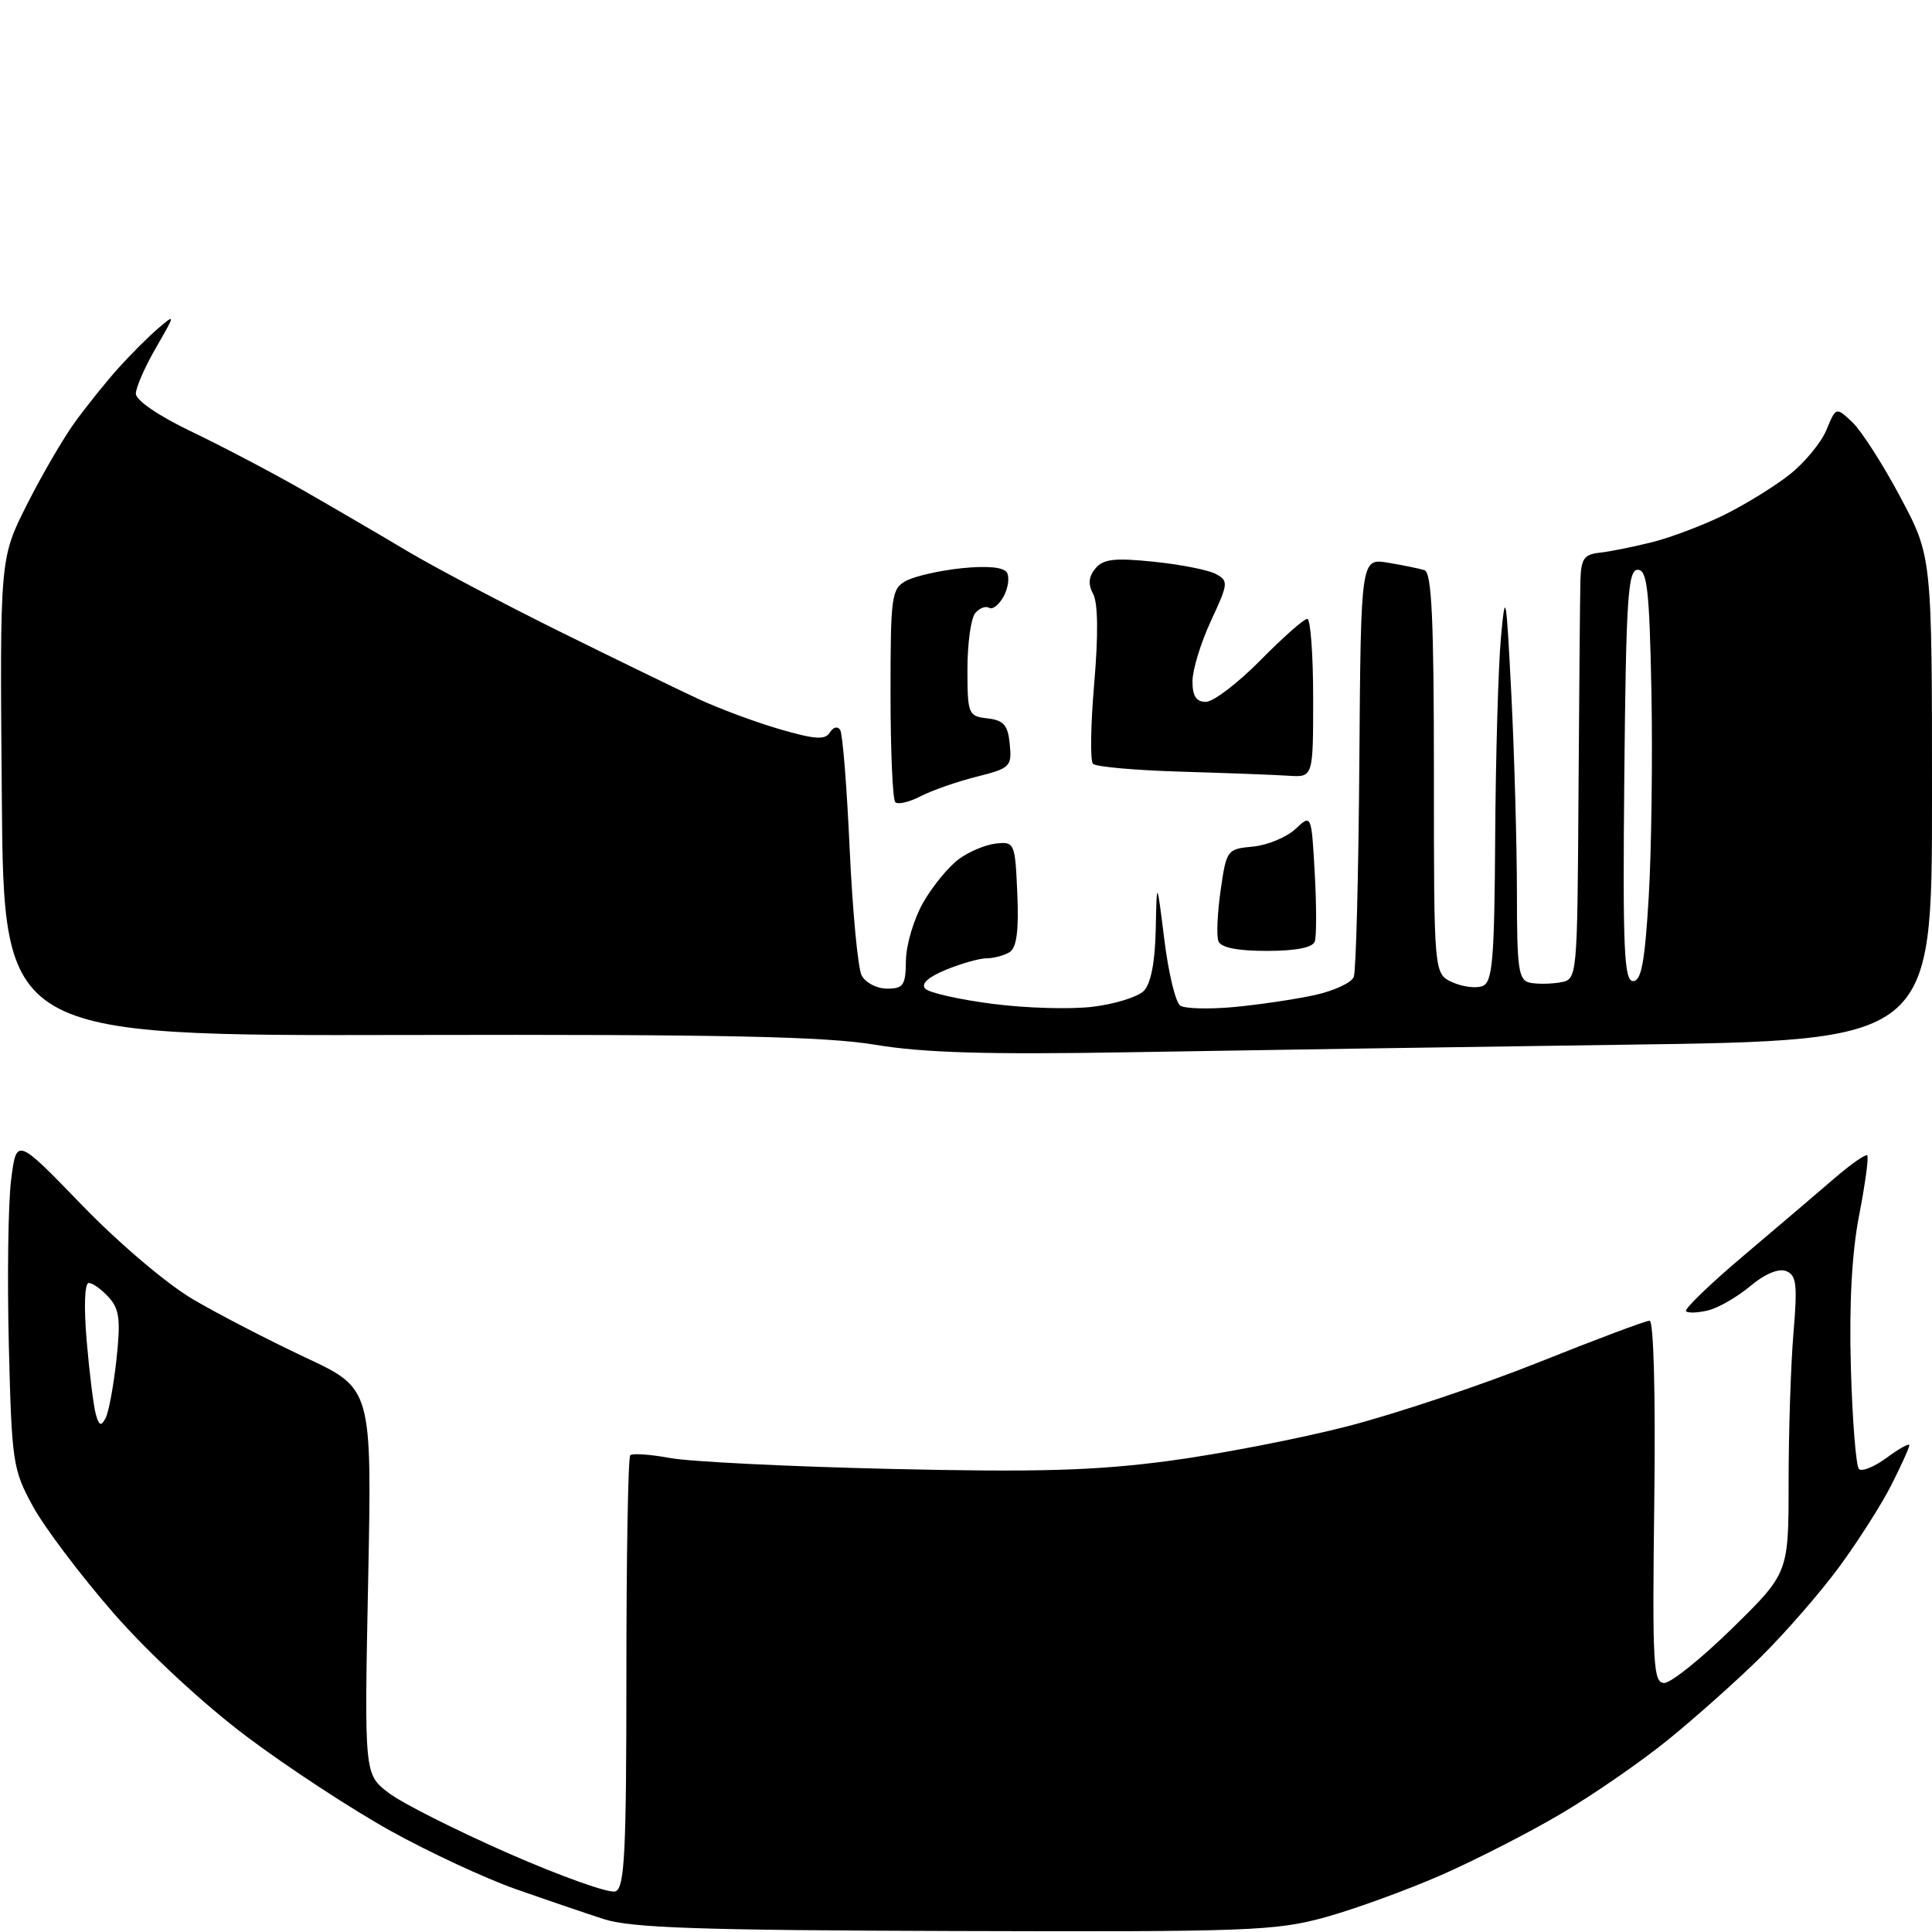 <?xml version="1.0" encoding="UTF-8" standalone="no"?>
<svg 
  version="1.1" 
  xmlns="http://www.w3.org/2000/svg" 
  xmlns:xlink="http://www.w3.org/1999/xlink" 
  xmlns:svg="http://www.w3.org/2000/svg"
  xmlns:rdf="http://www.w3.org/1999/02/22-rdf-syntax-ns#"
  xmlns:cc="http://creativecommons.org/ns#"
  xmlns:dc="http://purl.org/dc/elements/1.1/"
  viewBox="0 0 256 256"
  width="256"
  height="256"
>
<style>svg {background-color: white; }</style>"
<path stroke="none" fill="black" fill-rule="evenodd" d="M126.52,255.87C92.71,255.77 83.62,255.46 80.00,254.29C77.53,253.49 72.25,251.69 68.27,250.29C64.30,248.89 56.87,245.44 51.77,242.61C46.67,239.78 38.11,234.18 32.75,230.15C27.04,225.87 19.72,219.09 15.09,213.80C10.75,208.83 5.93,202.45 4.38,199.63C1.69,194.72 1.56,193.80 1.17,178.26C0.95,169.34 1.08,159.48 1.47,156.37C2.18,150.71 2.18,150.71 10.84,159.66C15.75,164.74 22.15,170.17 25.61,172.19C28.97,174.16 35.67,177.62 40.50,179.89C49.29,184.00 49.29,184.00 48.78,209.55C48.27,235.10 48.27,235.10 51.50,237.57C53.27,238.92 60.43,242.53 67.42,245.60C74.40,248.66 80.76,250.92 81.55,250.62C82.77,250.15 83.00,245.52 83.00,221.70C83.00,206.10 83.23,193.11 83.51,192.83C83.79,192.55 86.15,192.71 88.76,193.19C91.37,193.68 104.53,194.33 118.00,194.64C137.37,195.09 145.06,194.87 154.70,193.60C161.40,192.72 172.14,190.64 178.55,188.99C184.97,187.33 196.39,183.51 203.94,180.49C211.49,177.47 218.07,175.00 218.58,175.00C219.12,175.00 219.38,184.84 219.20,199.00C218.93,220.60 219.06,223.00 220.52,223.00C221.42,223.00 225.49,219.72 229.57,215.72C237.00,208.43 237.00,208.43 237.00,196.37C237.00,189.73 237.29,180.87 237.64,176.68C238.19,170.17 238.05,168.96 236.66,168.42C235.67,168.04 233.82,168.81 231.94,170.40C230.24,171.83 227.73,173.28 226.38,173.62C225.02,173.96 223.68,174.02 223.41,173.74C223.14,173.47 226.57,170.16 231.05,166.37C235.52,162.59 240.94,157.97 243.11,156.10C245.27,154.24 247.21,152.89 247.42,153.10C247.63,153.32 247.15,156.88 246.35,161.00C245.38,165.98 245.01,172.78 245.25,181.22C245.45,188.22 245.93,194.26 246.32,194.65C246.71,195.04 248.37,194.36 250.01,193.15C251.66,191.93 253.00,191.19 253.00,191.50C253.00,191.81 251.92,194.19 250.61,196.78C249.29,199.38 246.17,204.27 243.67,207.67C241.17,211.06 236.51,216.41 233.31,219.57C230.12,222.72 224.57,227.66 221.00,230.55C217.43,233.45 211.08,237.83 206.89,240.30C202.71,242.78 195.57,246.43 191.03,248.43C186.49,250.42 179.58,252.94 175.66,254.03C169.05,255.86 165.50,255.99 126.52,255.87zM13.99,187.91C14.40,187.14 15.05,183.64 15.43,180.15C16.00,174.89 15.83,173.46 14.41,171.90C13.46,170.85 12.27,170.00 11.76,170.00C11.21,170.00 11.10,173.16 11.49,177.75C11.86,182.01 12.40,186.36 12.70,187.41C13.13,188.93 13.40,189.03 13.99,187.91zM149.50,139.43C130.82,139.75 122.35,139.50 116.00,138.44C109.33,137.33 96.01,137.05 54.00,137.14C0.50,137.26 0.50,137.26 0.24,105.63C-0.03,74.01 -0.03,74.01 3.54,66.92C5.50,63.02 8.38,58.08 9.92,55.95C11.47,53.81 14.06,50.59 15.68,48.78C17.30,46.98 19.68,44.60 20.97,43.50C23.26,41.55 23.25,41.60 20.66,46.09C19.20,48.61 18.00,51.35 18.00,52.17C18.00,53.04 21.03,55.11 25.25,57.13C29.24,59.04 35.88,62.52 40.00,64.87C44.12,67.23 50.42,70.90 54.00,73.04C57.58,75.17 66.58,79.92 74.00,83.60C81.42,87.27 89.75,91.32 92.50,92.60C95.25,93.88 100.13,95.70 103.34,96.63C107.99,97.98 109.34,98.07 109.96,97.06C110.41,96.33 111.00,96.19 111.33,96.73C111.66,97.25 112.22,104.39 112.59,112.59C112.97,120.79 113.68,128.29 114.17,129.25C114.67,130.21 116.18,131.00 117.54,131.00C119.71,131.00 120.01,130.56 120.04,127.25C120.07,125.19 121.10,121.73 122.34,119.57C123.58,117.41 125.70,114.83 127.05,113.84C128.40,112.84 130.62,111.91 132.00,111.77C134.43,111.51 134.51,111.70 134.80,118.41C135.01,123.26 134.71,125.57 133.80,126.15C133.08,126.60 131.70,126.98 130.72,126.98C129.74,126.99 127.30,127.69 125.29,128.52C122.92,129.51 121.99,130.39 122.62,131.02C123.16,131.56 127.18,132.46 131.55,133.02C135.92,133.59 141.89,133.76 144.80,133.40C147.72,133.05 150.75,132.10 151.55,131.31C152.49,130.37 153.05,127.52 153.14,123.18C153.28,116.50 153.28,116.50 154.28,124.50C154.82,128.90 155.77,132.84 156.39,133.25C157.00,133.66 160.20,133.74 163.50,133.44C166.80,133.13 171.60,132.42 174.17,131.86C176.75,131.30 179.09,130.21 179.38,129.45C179.68,128.68 180.01,115.89 180.12,101.01C180.32,73.97 180.32,73.97 183.91,74.56C185.88,74.89 188.06,75.33 188.75,75.55C189.71,75.85 190.00,82.12 190.00,102.49C190.00,129.04 190.00,129.04 192.44,130.15C193.78,130.76 195.58,130.99 196.44,130.66C197.77,130.15 198.02,127.27 198.12,110.78C198.19,100.18 198.53,88.35 198.88,84.50C199.47,78.05 199.58,78.64 200.26,92.00C200.66,99.97 200.99,111.75 201.00,118.18C201.00,128.49 201.20,129.90 202.75,130.22C203.71,130.41 205.51,130.39 206.75,130.17C209.00,129.77 209.00,129.77 209.16,105.13C209.25,91.59 209.36,78.92 209.41,77.00C209.49,74.03 209.88,73.46 212.00,73.23C213.38,73.08 216.53,72.44 219.00,71.82C221.47,71.19 225.75,69.57 228.50,68.21C231.25,66.85 235.13,64.46 237.12,62.89C239.11,61.32 241.31,58.66 242.01,56.97C243.28,53.91 243.28,53.91 245.44,55.94C246.63,57.06 249.49,61.52 251.80,65.86C256.00,73.74 256.00,73.74 256.00,105.81C256.00,137.88 256.00,137.88 215.25,138.43C192.84,138.74 163.25,139.19 149.50,139.43zM216.39,130.00C217.49,130.00 217.95,127.48 218.47,118.75C218.83,112.56 218.99,100.30 218.82,91.50C218.55,78.08 218.26,75.50 217.00,75.50C215.71,75.50 215.46,79.31 215.23,102.75C215.01,125.73 215.19,130.00 216.39,130.00zM167.86,126.00C163.97,126.00 161.77,125.56 161.45,124.72C161.17,124.01 161.31,120.98 161.74,117.97C162.50,112.63 162.60,112.49 166.01,112.18C167.93,112.00 170.46,110.95 171.64,109.86C173.77,107.86 173.77,107.86 174.21,115.68C174.45,119.98 174.45,124.06 174.22,124.75C173.94,125.56 171.70,126.00 167.86,126.00zM121.98,105.51C120.48,106.29 118.97,106.64 118.63,106.29C118.28,105.95 118.00,99.46 118.00,91.87C118.00,78.90 118.13,78.00 120.09,76.95C121.23,76.34 124.55,75.59 127.45,75.29C130.79,74.95 132.98,75.15 133.41,75.85C133.79,76.46 133.60,77.88 133.00,79.01C132.39,80.13 131.52,80.82 131.06,80.54C130.60,80.25 129.77,80.58 129.21,81.26C128.65,81.94 128.19,85.29 128.19,88.69C128.20,94.65 128.30,94.90 130.85,95.19C133.00,95.44 133.56,96.08 133.80,98.62C134.09,101.57 133.86,101.80 129.40,102.92C126.81,103.57 123.47,104.74 121.98,105.51zM170.75,102.79C168.96,102.67 162.56,102.43 156.51,102.25C150.47,102.07 145.21,101.61 144.83,101.21C144.44,100.82 144.52,96.02 144.99,90.54C145.54,84.17 145.49,79.92 144.86,78.73C144.15,77.42 144.24,76.42 145.15,75.32C146.18,74.07 147.70,73.90 152.86,74.43C156.40,74.79 160.10,75.52 161.10,76.05C162.80,76.97 162.77,77.29 160.46,82.26C159.12,85.14 158.02,88.74 158.01,90.25C158.00,92.23 158.50,93.00 159.78,93.00C160.77,93.00 164.01,90.53 167.00,87.50C169.99,84.47 172.78,82.00 173.22,82.00C173.65,82.00 174.00,86.72 174.00,92.50C174.00,103.00 174.00,103.00 170.75,102.79z" />

</svg>